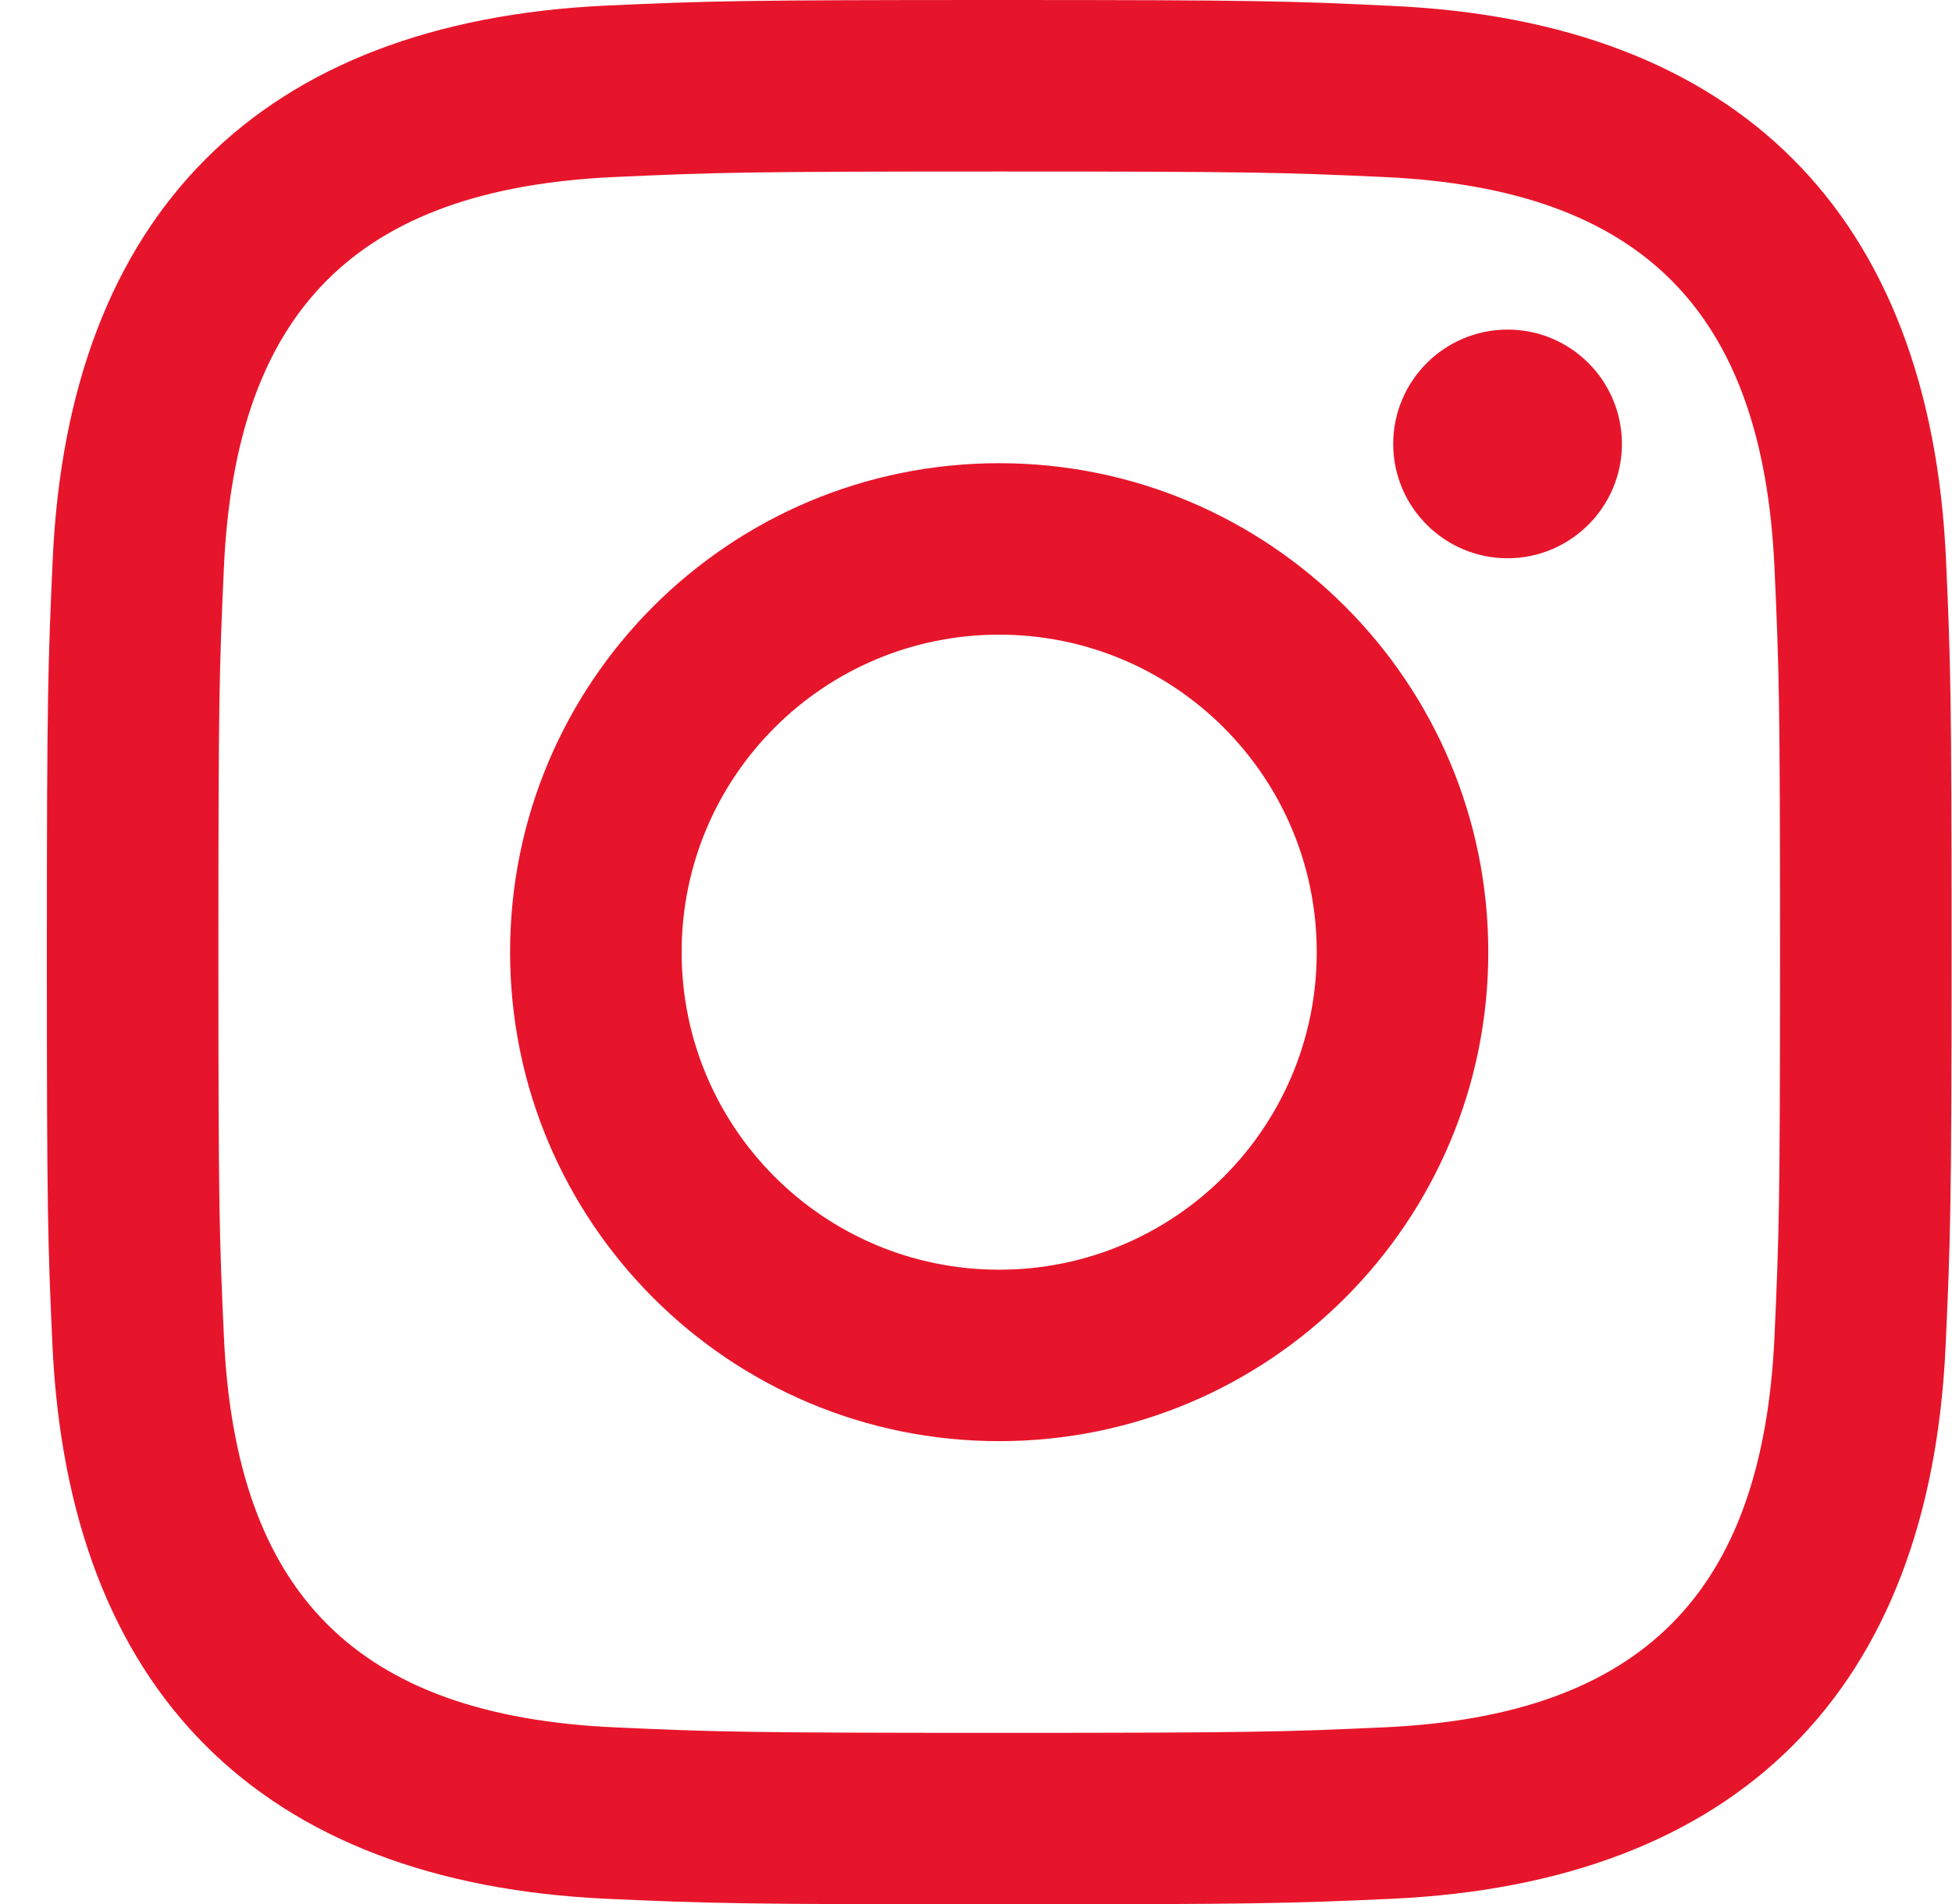 <svg xmlns="http://www.w3.org/2000/svg" width="41" height="40" viewBox="0 0 41 40" fill="none">
  <path d="M20.987 3.603C26.326 3.603 26.964 3.623 29.071 3.719C34.492 3.966 37.024 6.54 37.271 11.92C37.367 14.026 37.388 14.665 37.388 20.003C37.388 25.342 37.367 25.98 37.271 28.087C37.024 33.46 34.499 36.041 29.071 36.288C26.957 36.384 26.333 36.404 20.987 36.404C15.642 36.404 15.01 36.384 12.904 36.288C7.469 36.041 4.95 33.453 4.703 28.087C4.607 25.98 4.587 25.349 4.587 20.003C4.587 14.658 4.607 14.033 4.703 11.92C4.95 6.54 7.476 3.966 12.904 3.719C15.017 3.623 15.649 3.603 20.987 3.603ZM20.987 0C15.552 0 14.873 0.021 12.739 0.117C5.479 0.453 1.437 4.488 1.107 11.755C1.011 13.889 0.984 14.569 0.984 20.003C0.984 25.438 1.004 26.118 1.101 28.252C1.437 35.519 5.465 39.554 12.739 39.89C14.873 39.986 15.552 40.007 20.987 40.007C26.422 40.007 27.102 39.986 29.236 39.89C36.496 39.554 40.545 35.526 40.867 28.252C40.963 26.118 40.991 25.438 40.991 20.003C40.991 14.569 40.97 13.889 40.874 11.755C40.545 4.502 36.51 0.453 29.243 0.124C27.102 0.021 26.422 0 20.987 0ZM20.987 9.731C15.312 9.731 10.714 14.328 10.714 20.003C10.714 25.678 15.312 30.276 20.987 30.276C26.662 30.276 31.26 25.678 31.26 20.003C31.26 14.328 26.662 9.731 20.987 9.731ZM20.987 26.674C17.302 26.674 14.317 23.689 14.317 20.003C14.317 16.318 17.302 13.333 20.987 13.333C24.672 13.333 27.657 16.318 27.657 20.003C27.657 23.689 24.672 26.674 20.987 26.674ZM31.665 6.924C30.341 6.924 29.263 8.001 29.263 9.326C29.263 10.65 30.341 11.728 31.665 11.728C32.989 11.728 34.067 10.65 34.067 9.326C34.067 8.001 32.996 6.924 31.665 6.924Z" fill="#E7152B"/>
</svg>